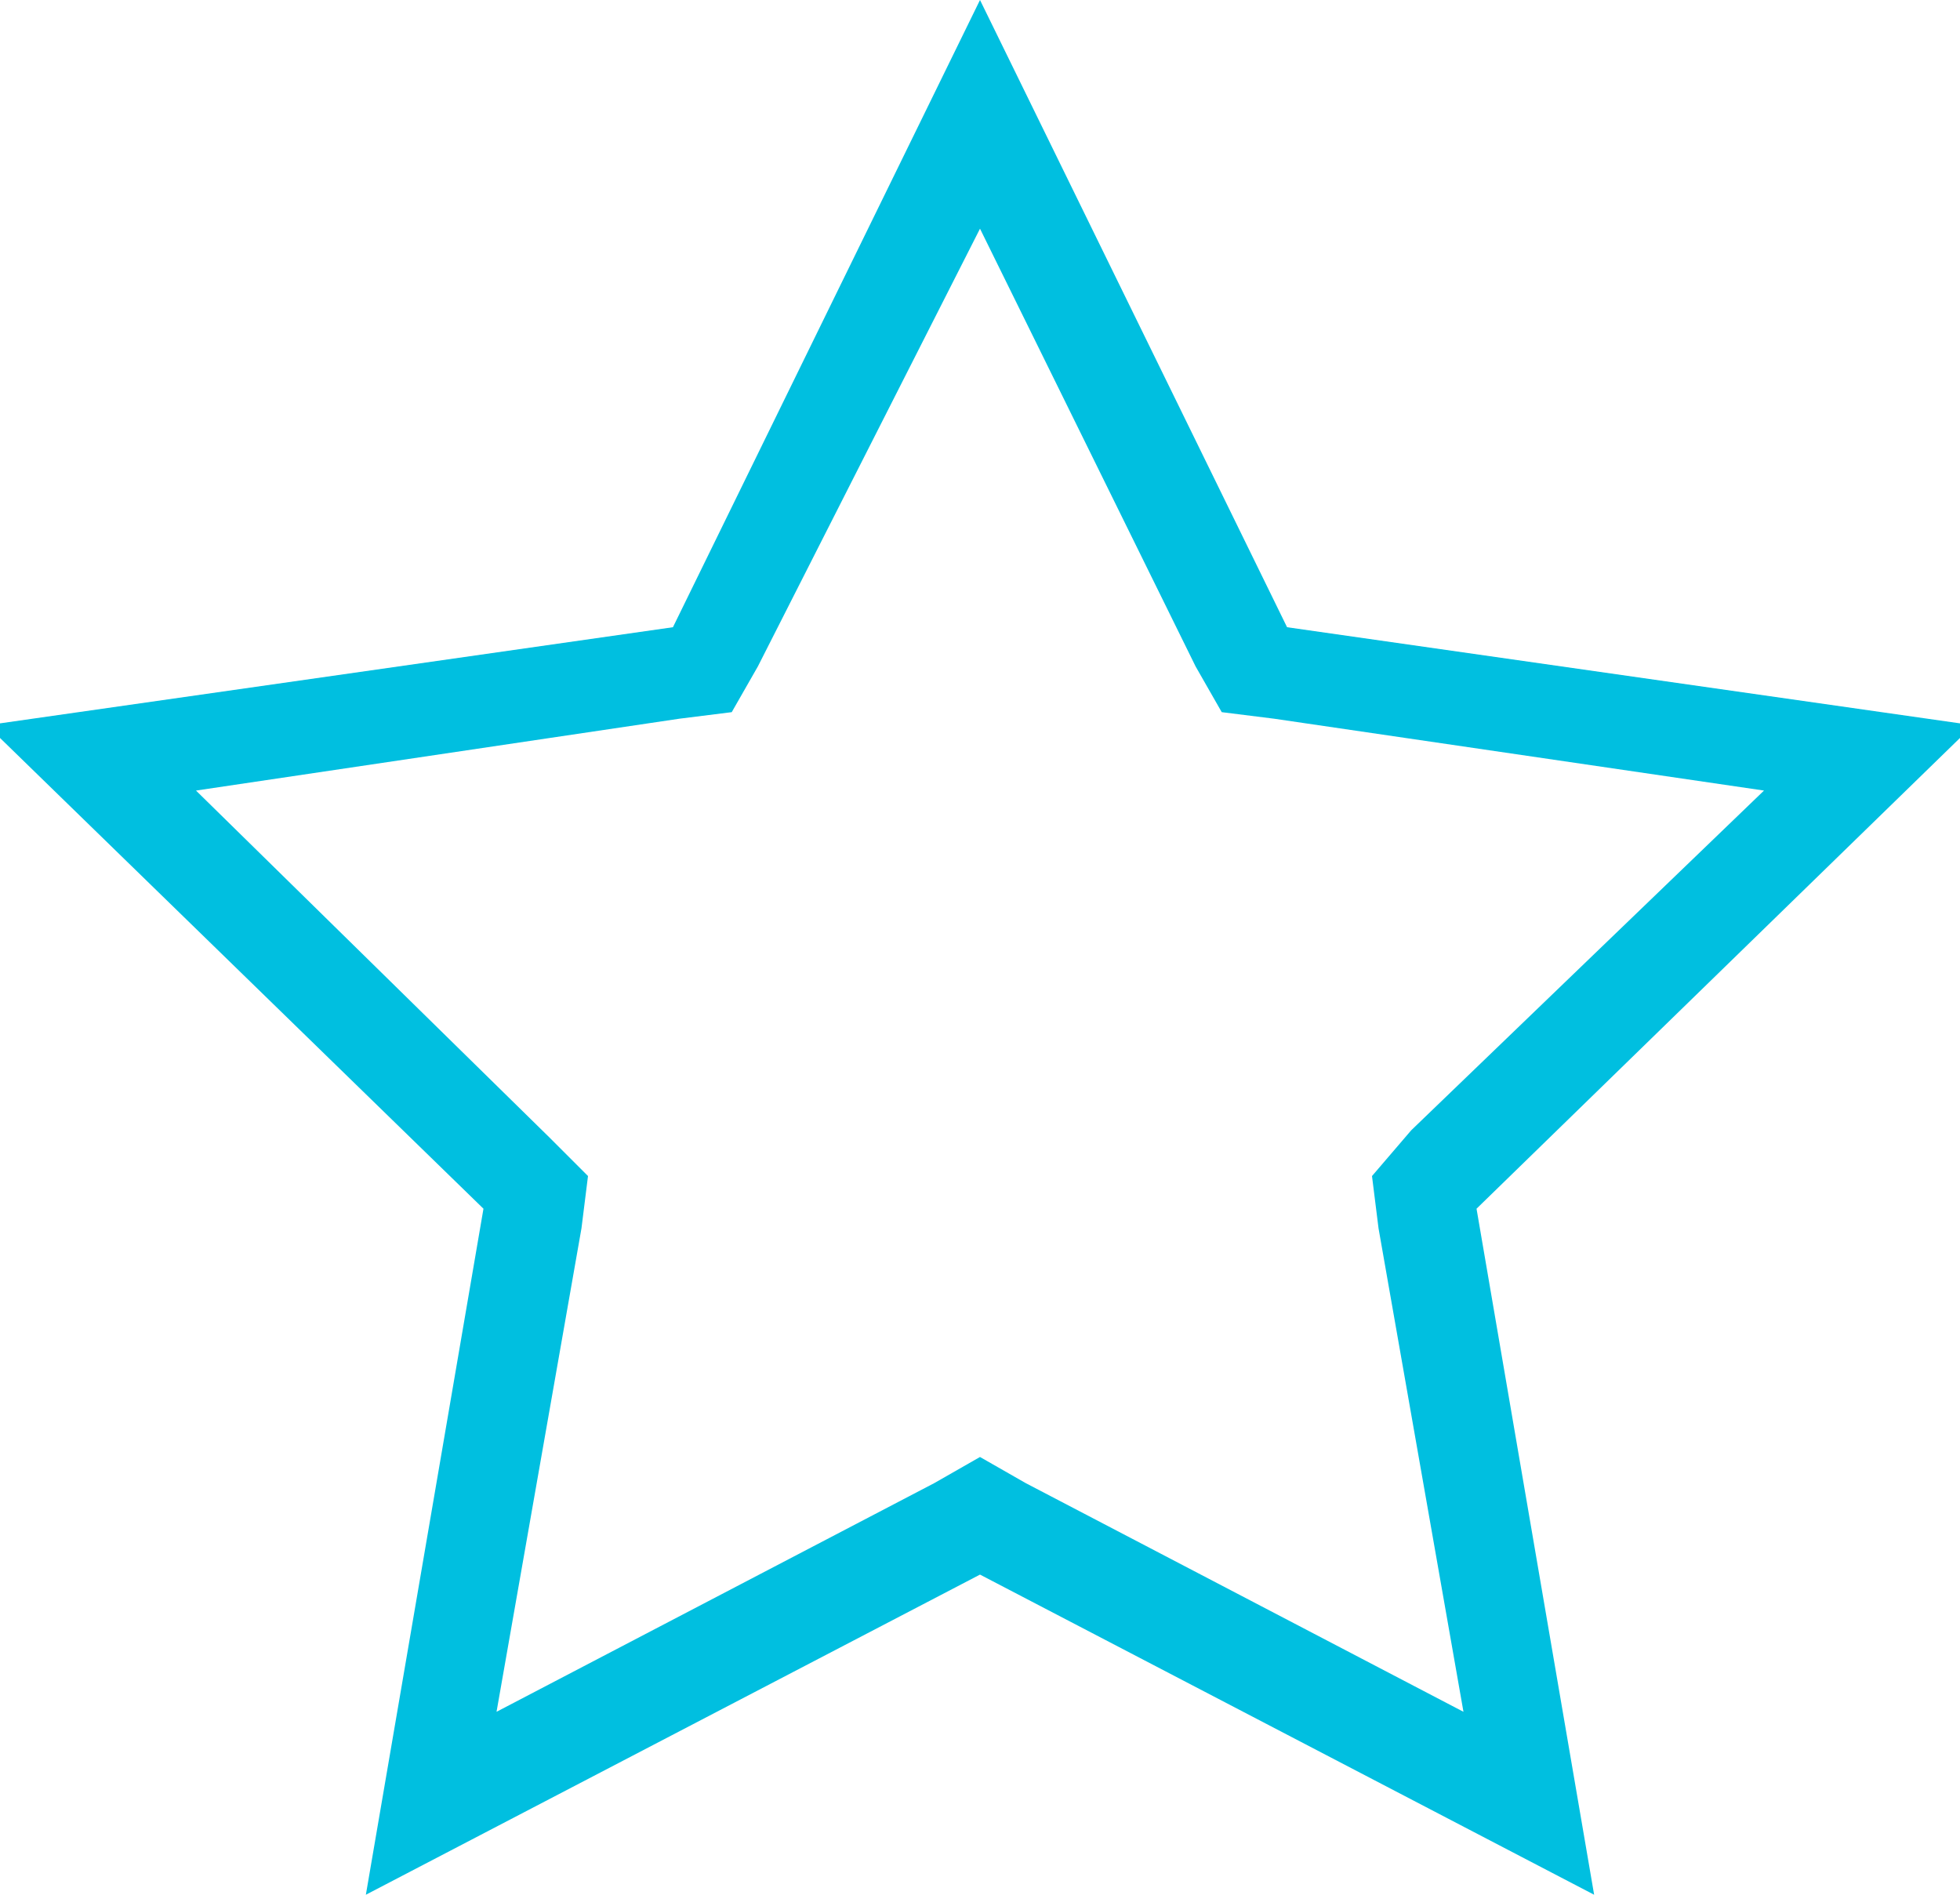 <svg xml:space="preserve" style="enable-background:new 0 0 30 29;" viewBox="0 0 30 29" y="0px" x="0px" xmlns:xlink="http://www.w3.org/1999/xlink" xmlns="http://www.w3.org/2000/svg" id="Layer_1" version="1.1">
<style type="text/css">
	.st0{fill:#00BFE0;}
</style>
<path d="M15,3.5l3.3,6.7l0.4,0.7l0.8,0.1l7.5,1.1l-5.4,5.2L21,18l0.1,0.8l1.3,7.4l-6.7-3.5L15,22.3l-0.7,0.4l-6.7,3.5  l1.3-7.4L9,18l-0.6-0.6l-5.4-5.3l7.4-1.1l0.8-0.1l0.4-0.7L15,3.5 M15,0l-4.7,9.6l-10.5,1.5l7.6,7.4L5.6,29l9.4-4.9l9.4,4.9  l-1.8-10.5l7.6-7.4L19.7,9.6L15,0z" class="st0"/>
</svg>